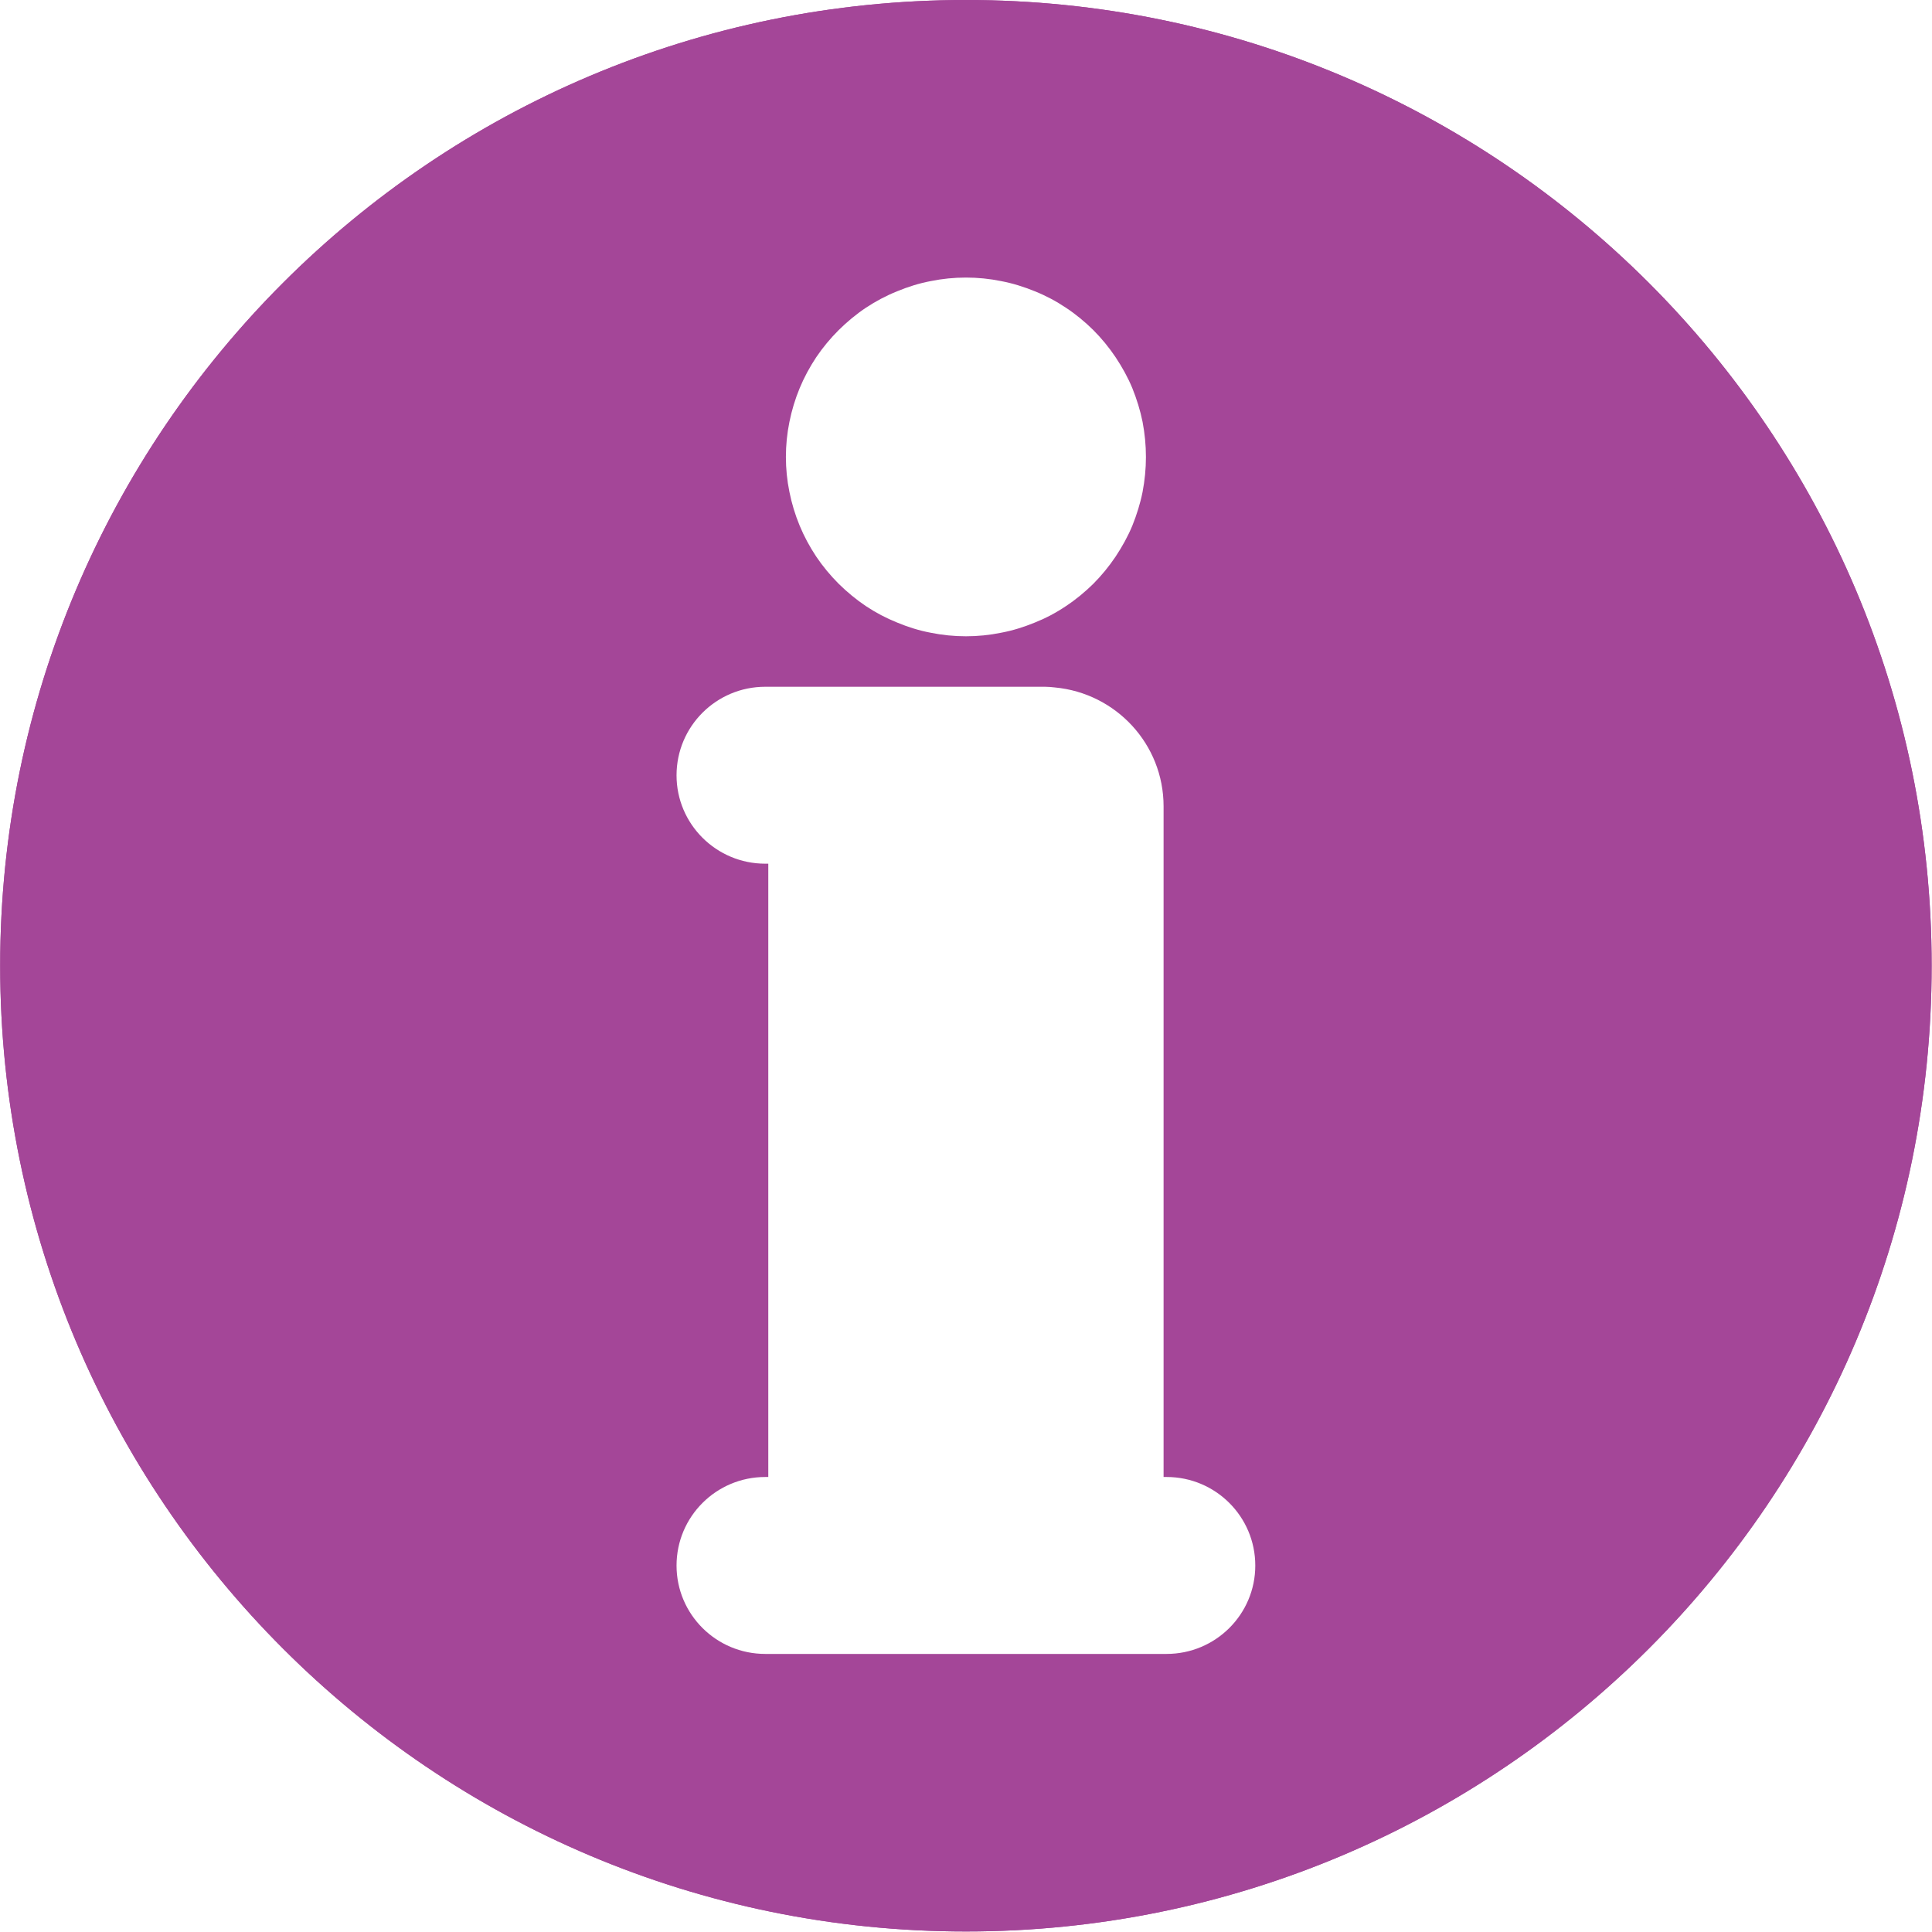 <?xml version="1.0" encoding="UTF-8"?> <svg xmlns="http://www.w3.org/2000/svg" xmlns:xlink="http://www.w3.org/1999/xlink" width="60" zoomAndPan="magnify" viewBox="0 0 45 45" height="60" preserveAspectRatio="xMidYMid meet" version="1.0"><defs><clipPath id="f4aa80d1df"><path d="M 0.004 0 L 45 0 L 45 45 L 0.004 45 Z M 0.004 0 " clip-rule="nonzero"></path></clipPath><clipPath id="628e94e115"><path d="M 0.004 0 L 45 0 L 45 45 L 0.004 45 Z M 0.004 0 " clip-rule="nonzero"></path></clipPath></defs><rect x="-4.5" width="54" fill="#ffffff" y="-4.5" height="54" fill-opacity="1"></rect><rect x="-4.5" width="54" fill="#ffffff" y="-4.5" height="54" fill-opacity="1"></rect><g clip-path="url(#f4aa80d1df)"><path fill="#a44698" d="M 22.5 44.988 C 10.074 44.988 0.004 34.918 0.004 22.492 C 0.004 10.07 10.074 0 22.5 0 C 34.922 0 44.992 10.07 44.992 22.492 C 44.992 34.918 34.922 44.988 22.5 44.988 Z M 22.5 44.988 " fill-opacity="1" fill-rule="nonzero"></path></g><path fill="#ffffff" d="M 27.172 34.402 L 27.102 34.402 L 27.102 18.781 C 27.102 17.332 25.992 16.145 24.57 16.012 C 24.496 16.004 24.418 15.996 24.344 15.996 L 17.824 15.996 C 16.684 15.996 15.758 16.918 15.758 18.059 C 15.758 19.195 16.684 20.117 17.824 20.117 L 17.895 20.117 L 17.895 34.402 L 17.824 34.402 C 16.684 34.402 15.758 35.324 15.758 36.465 C 15.758 37.602 16.684 38.523 17.824 38.523 L 27.172 38.523 C 28.312 38.523 29.238 37.602 29.238 36.465 C 29.238 35.324 28.312 34.402 27.172 34.402 Z M 27.172 34.402 " fill-opacity="1" fill-rule="nonzero"></path><path fill="#ffffff" d="M 26.691 10.645 C 26.691 10.918 26.664 11.188 26.613 11.457 C 26.559 11.727 26.477 11.988 26.375 12.242 C 26.27 12.496 26.137 12.734 25.984 12.965 C 25.832 13.191 25.66 13.402 25.465 13.598 C 25.27 13.789 25.059 13.965 24.828 14.117 C 24.602 14.27 24.359 14.398 24.105 14.5 C 23.848 14.605 23.586 14.688 23.316 14.738 C 23.047 14.793 22.773 14.82 22.5 14.82 C 22.223 14.82 21.949 14.793 21.68 14.738 C 21.41 14.688 21.148 14.605 20.895 14.5 C 20.641 14.398 20.398 14.27 20.168 14.117 C 19.941 13.965 19.73 13.789 19.535 13.598 C 19.34 13.402 19.164 13.191 19.012 12.965 C 18.859 12.734 18.73 12.496 18.625 12.242 C 18.52 11.988 18.441 11.727 18.387 11.457 C 18.332 11.188 18.305 10.918 18.305 10.645 C 18.305 10.367 18.332 10.098 18.387 9.828 C 18.441 9.559 18.52 9.297 18.625 9.043 C 18.73 8.789 18.859 8.551 19.012 8.32 C 19.164 8.094 19.34 7.883 19.535 7.688 C 19.73 7.496 19.941 7.32 20.168 7.168 C 20.398 7.016 20.641 6.887 20.895 6.785 C 21.148 6.68 21.41 6.598 21.68 6.547 C 21.949 6.492 22.223 6.465 22.5 6.465 C 22.773 6.465 23.047 6.492 23.316 6.547 C 23.586 6.598 23.848 6.68 24.105 6.785 C 24.359 6.887 24.602 7.016 24.828 7.168 C 25.059 7.32 25.27 7.496 25.465 7.688 C 25.66 7.883 25.832 8.094 25.984 8.32 C 26.137 8.551 26.27 8.789 26.375 9.043 C 26.477 9.297 26.559 9.559 26.613 9.828 C 26.664 10.098 26.691 10.367 26.691 10.645 Z M 26.691 10.645 " fill-opacity="1" fill-rule="nonzero"></path><g clip-path="url(#628e94e115)"><path fill="#a44698" d="M 22.5 0 C 10.074 0 0.004 10.07 0.004 22.492 C 0.004 34.918 10.074 44.988 22.5 44.988 C 34.922 44.988 44.992 34.918 44.992 22.492 C 44.992 10.07 34.922 0 22.5 0 Z M 22.5 42.391 C 11.508 42.391 2.602 33.484 2.602 22.492 C 2.602 11.504 11.508 2.598 22.5 2.598 C 33.488 2.598 42.395 11.504 42.395 22.492 C 42.395 33.484 33.488 42.391 22.5 42.391 Z M 22.5 42.391 " fill-opacity="1" fill-rule="nonzero"></path></g></svg> 